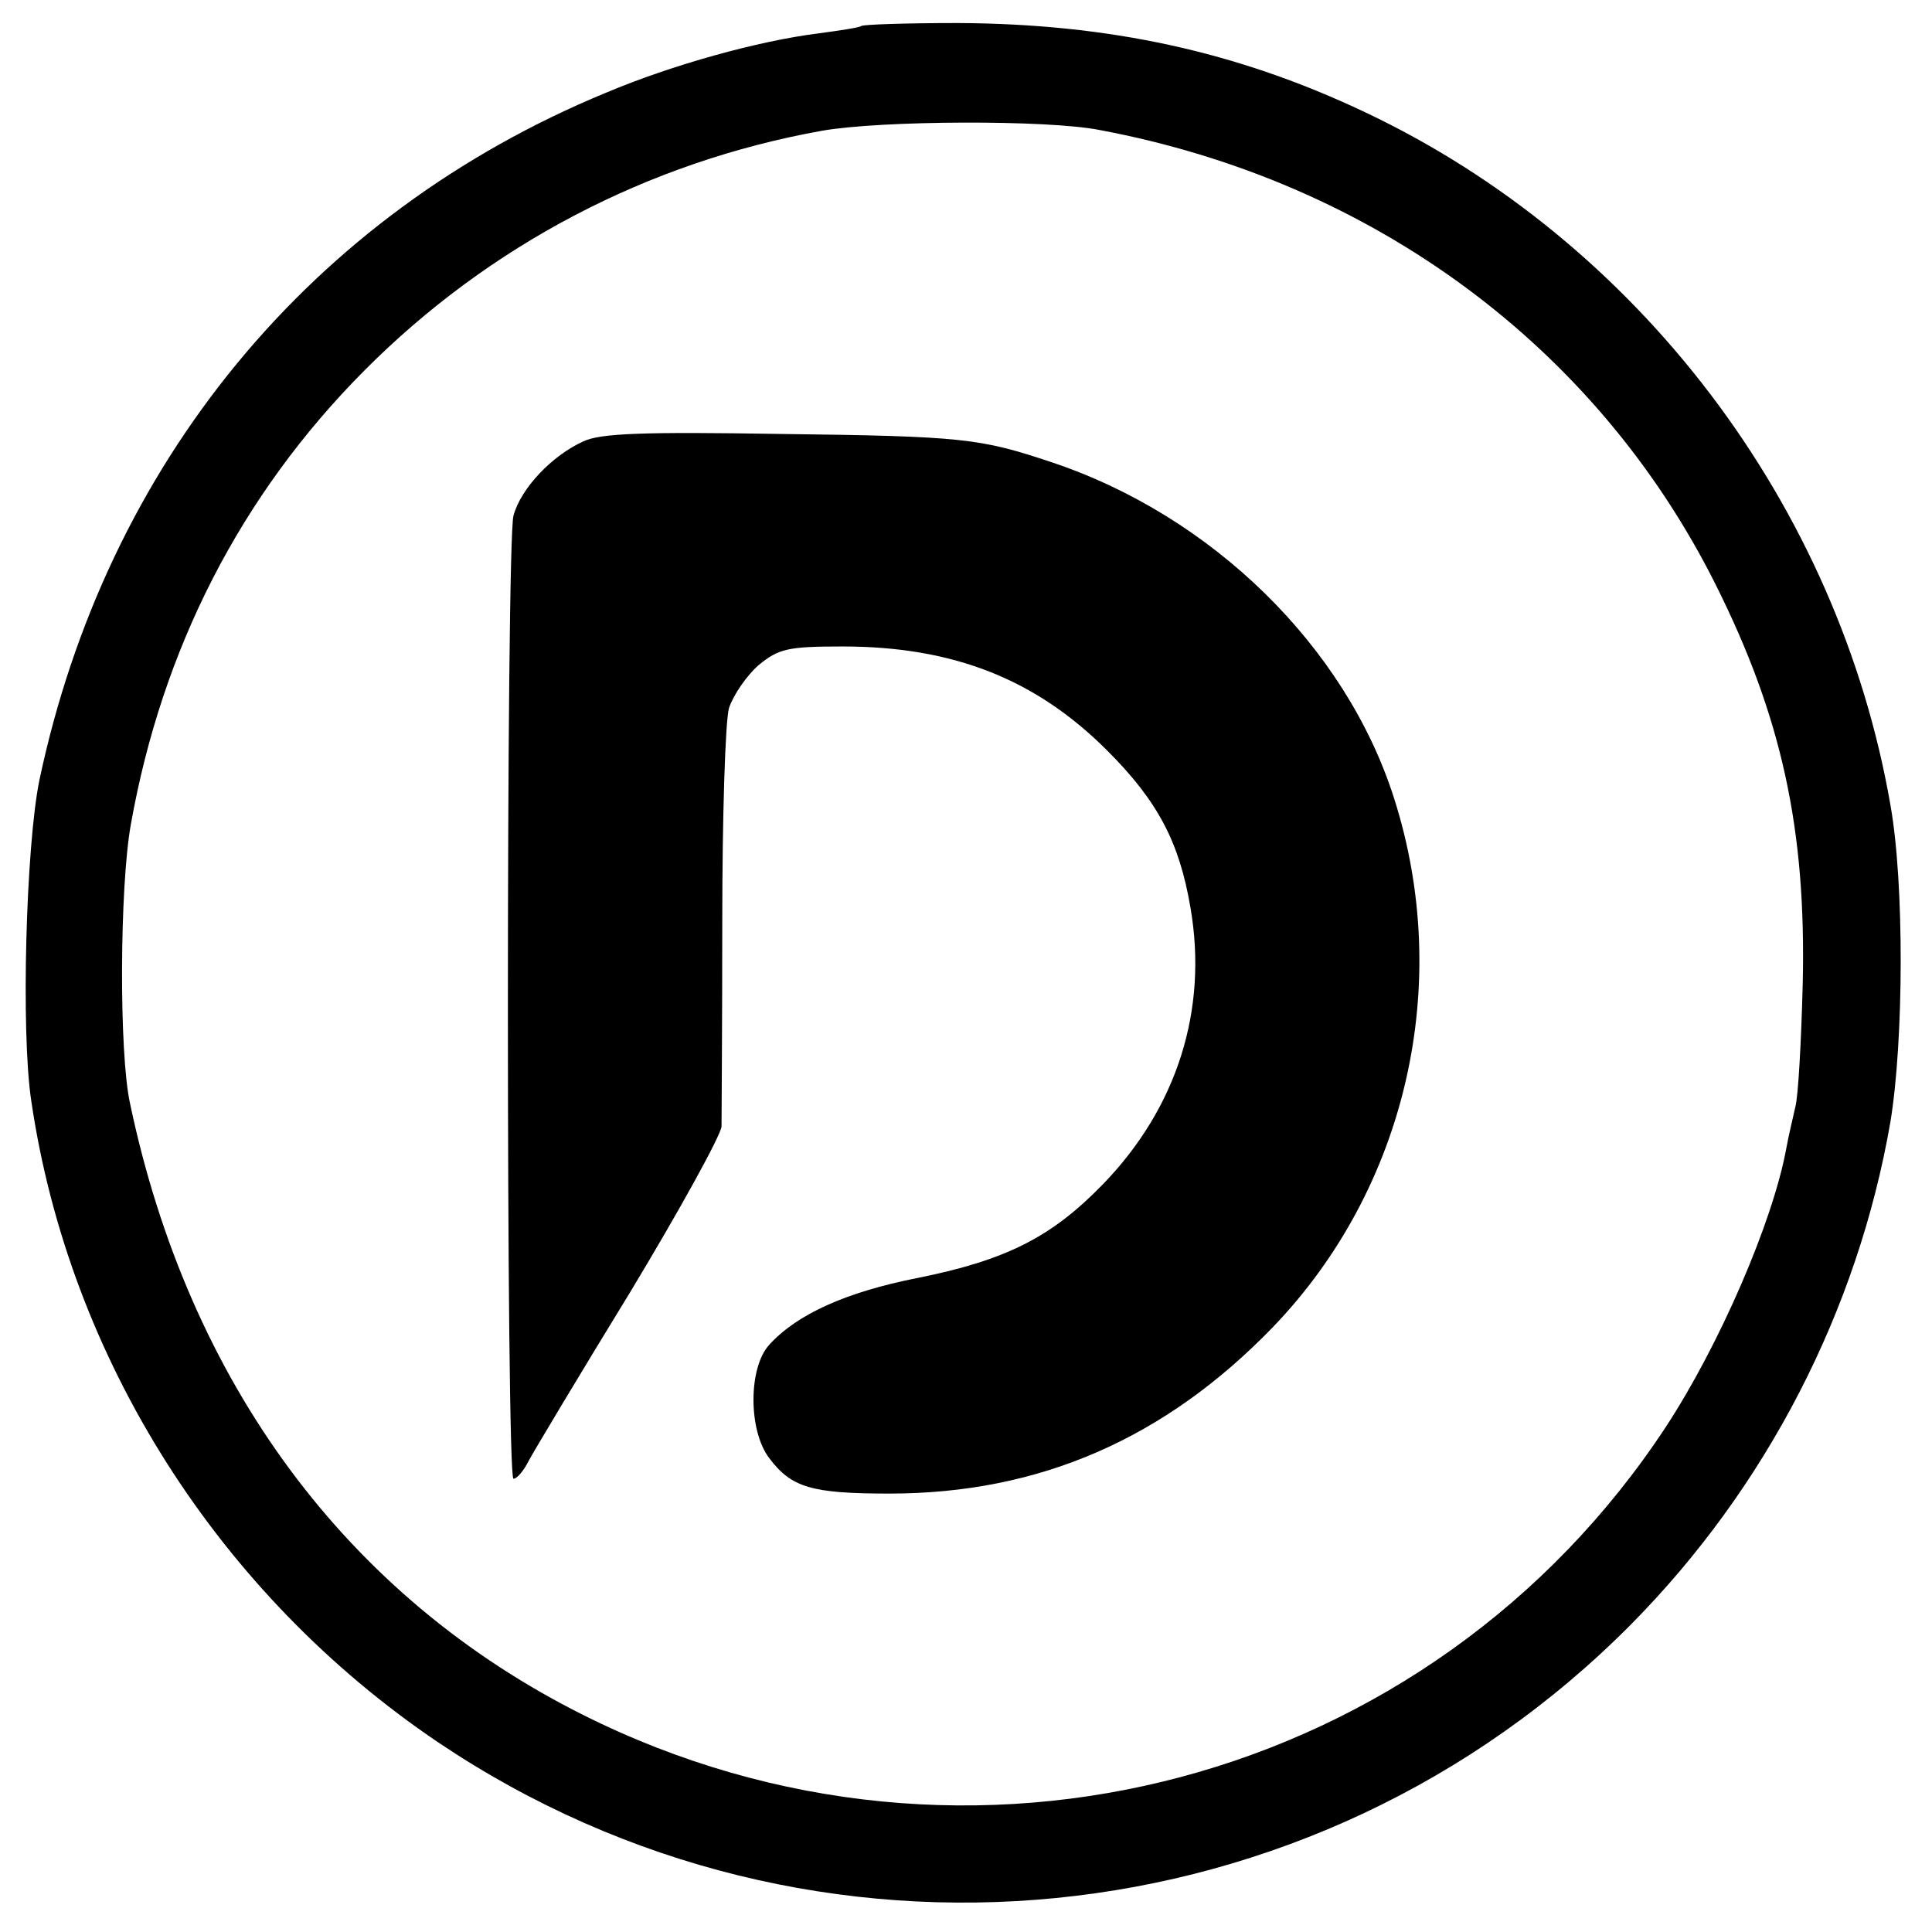 <?xml version="1.0" standalone="no"?>
<!DOCTYPE svg PUBLIC "-//W3C//DTD SVG 20010904//EN"
 "http://www.w3.org/TR/2001/REC-SVG-20010904/DTD/svg10.dtd">
<svg version="1.0" xmlns="http://www.w3.org/2000/svg"
 width="260pt" height="260pt" viewBox="0 0 260 260"
 preserveAspectRatio="xMidYMid meet">
<g transform="translate(0,260) scale(0.1,-0.1)"
fill="#000000" stroke="none">
<path d="M1159 2565 c-2 -2 -28 -6 -58 -10 -80 -10 -196 -42 -286 -80 -397
-164 -672 -499 -762 -925 -18 -88 -25 -338 -11 -431 51 -348 253 -665 548
-864 504 -339 1178 -272 1605 159 182 184 305 422 349 676 18 109 19 321 0
427 -70 403 -339 758 -707 932 -173 82 -345 119 -548 120 -70 0 -128 -2 -130
-4z m321 -140 c368 -69 669 -292 829 -612 89 -178 122 -330 117 -538 -2 -77
-6 -151 -10 -165 -3 -14 -9 -38 -12 -55 -18 -99 -90 -265 -162 -375 -316 -481
-940 -647 -1457 -388 -318 159 -531 447 -610 823 -15 68 -14 291 1 375 42 237
148 444 314 611 168 169 382 281 616 323 79 14 304 15 374 1z"/>
<path d="M785 2006 c-42 -19 -84 -63 -94 -100 -10 -38 -10 -1296 0 -1296 5 0
14 11 21 25 7 13 68 115 136 226 67 111 122 211 123 223 0 11 1 136 1 276 0
140 4 269 9 287 6 18 24 44 40 58 27 22 39 25 113 25 149 0 260 -44 356 -140
68 -68 97 -123 112 -211 24 -138 -18 -270 -118 -373 -69 -71 -130 -102 -250
-126 -96 -19 -162 -49 -199 -90 -28 -31 -28 -115 0 -152 30 -40 57 -48 162
-48 202 0 371 74 516 224 180 187 243 462 163 712 -65 204 -245 380 -461 452
-96 32 -118 35 -365 38 -183 3 -242 1 -265 -10z"/>
</g>
</svg>
